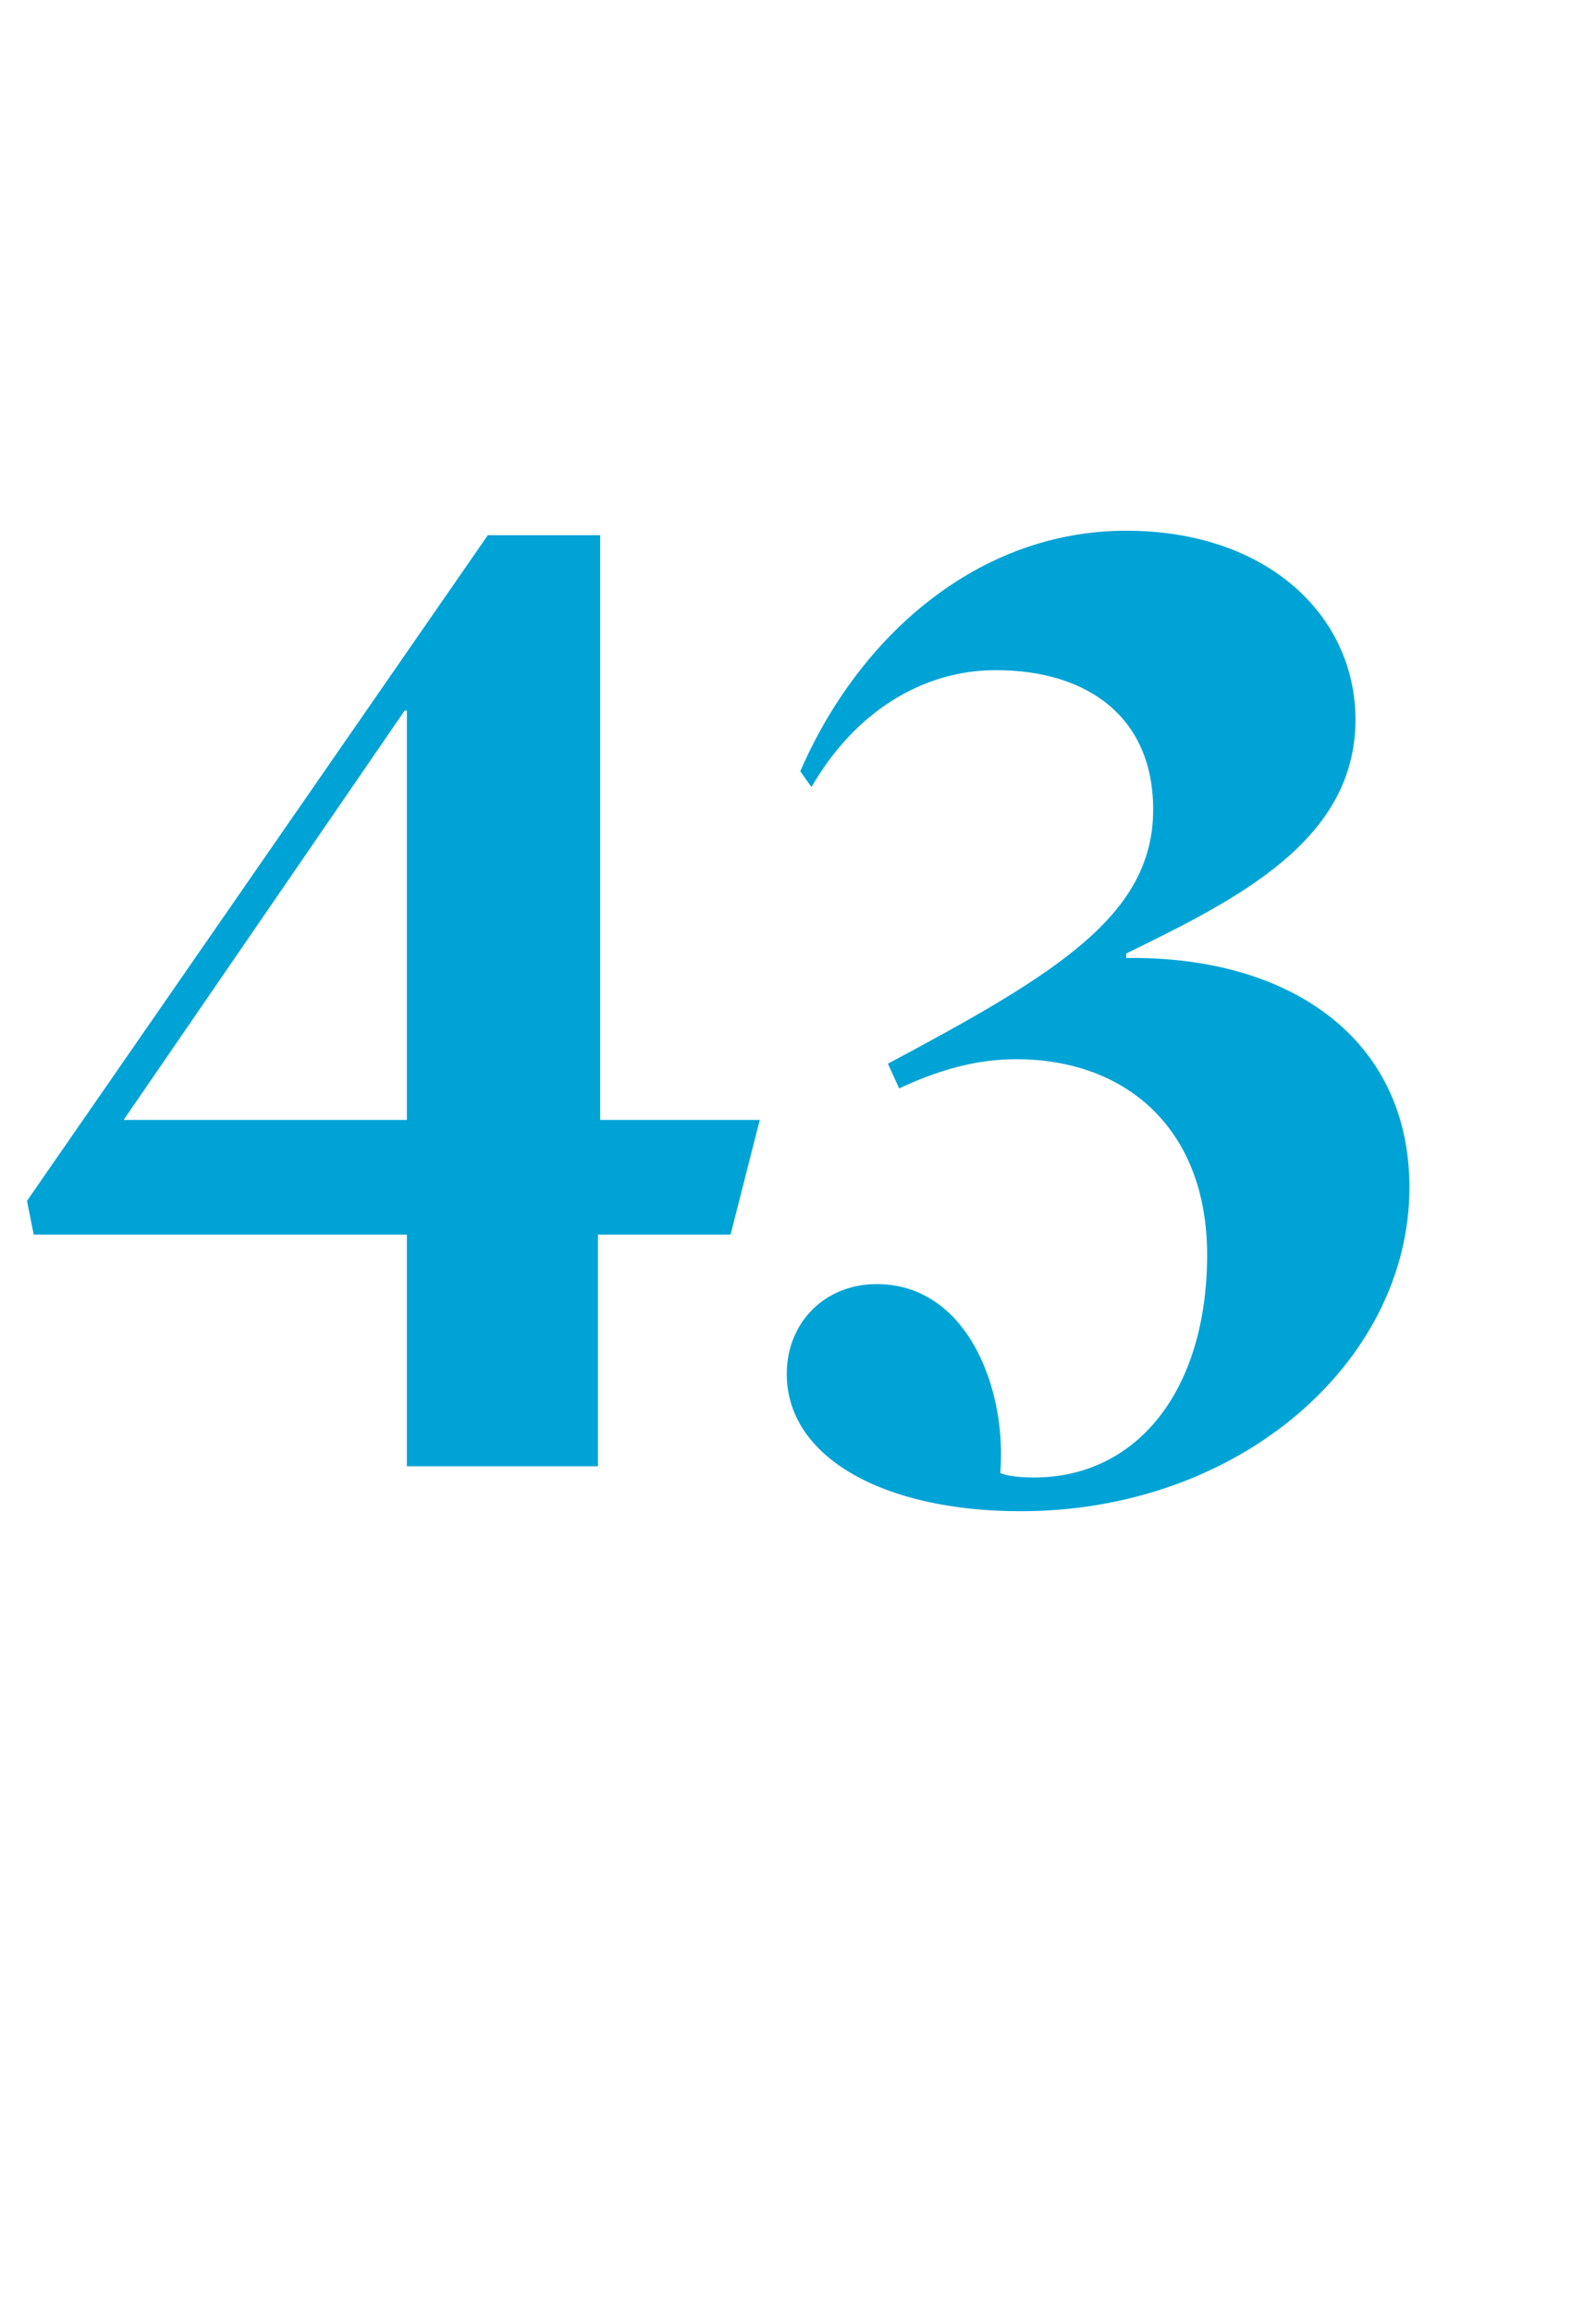 <?xml version="1.0" standalone="no"?><!DOCTYPE svg PUBLIC "-//W3C//DTD SVG 1.1//EN" "http://www.w3.org/Graphics/SVG/1.1/DTD/svg11.dtd"><svg xmlns="http://www.w3.org/2000/svg" version="1.1" width="71px" height="102.8px" viewBox="0 -21 71 102.8" style="top:-21px"><desc>43</desc><defs/><g id="Polygon122849"><path d="m18.1 33.9l-16.6 0l-.3-1.5l20.5-29.6l5 0l0 26l7.1 0l-1.3 5.1l-5.9 0l0 10.3l-8.5 0l0-10.3zm0-5.1l0-18.2l-.1 0l-12.5 18.2l12.6 0zm16.9 11.3c0-2.3 1.7-4 4-4c4 0 5.8 4.6 5.5 8.4c.2.1.7.2 1.5.2c4.6 0 7.7-3.9 7.7-9.9c0-5.6-3.6-8.7-8.5-8.7c-1.8 0-3.5.5-5.2 1.3c0 0-.5-1.1-.5-1.1c7.5-4 11.8-6.6 11.8-11.3c0-4.1-2.9-6.2-7-6.2c-3.3 0-6.3 1.9-8.2 5.2c0 0-.5-.7-.5-.7c2.6-6 7.9-10.7 14.5-10.7c6.3 0 10.2 3.8 10.2 8.4c0 5.4-5.3 8-10.2 10.4c0 0 0 .2 0 .2c7.3-.1 12.6 3.6 12.6 10.2c0 7.7-7.5 14.4-17.3 14.4c-6.1 0-10.4-2.4-10.4-6.1z" stroke="none" fill="#00a3d6"/></g></svg>